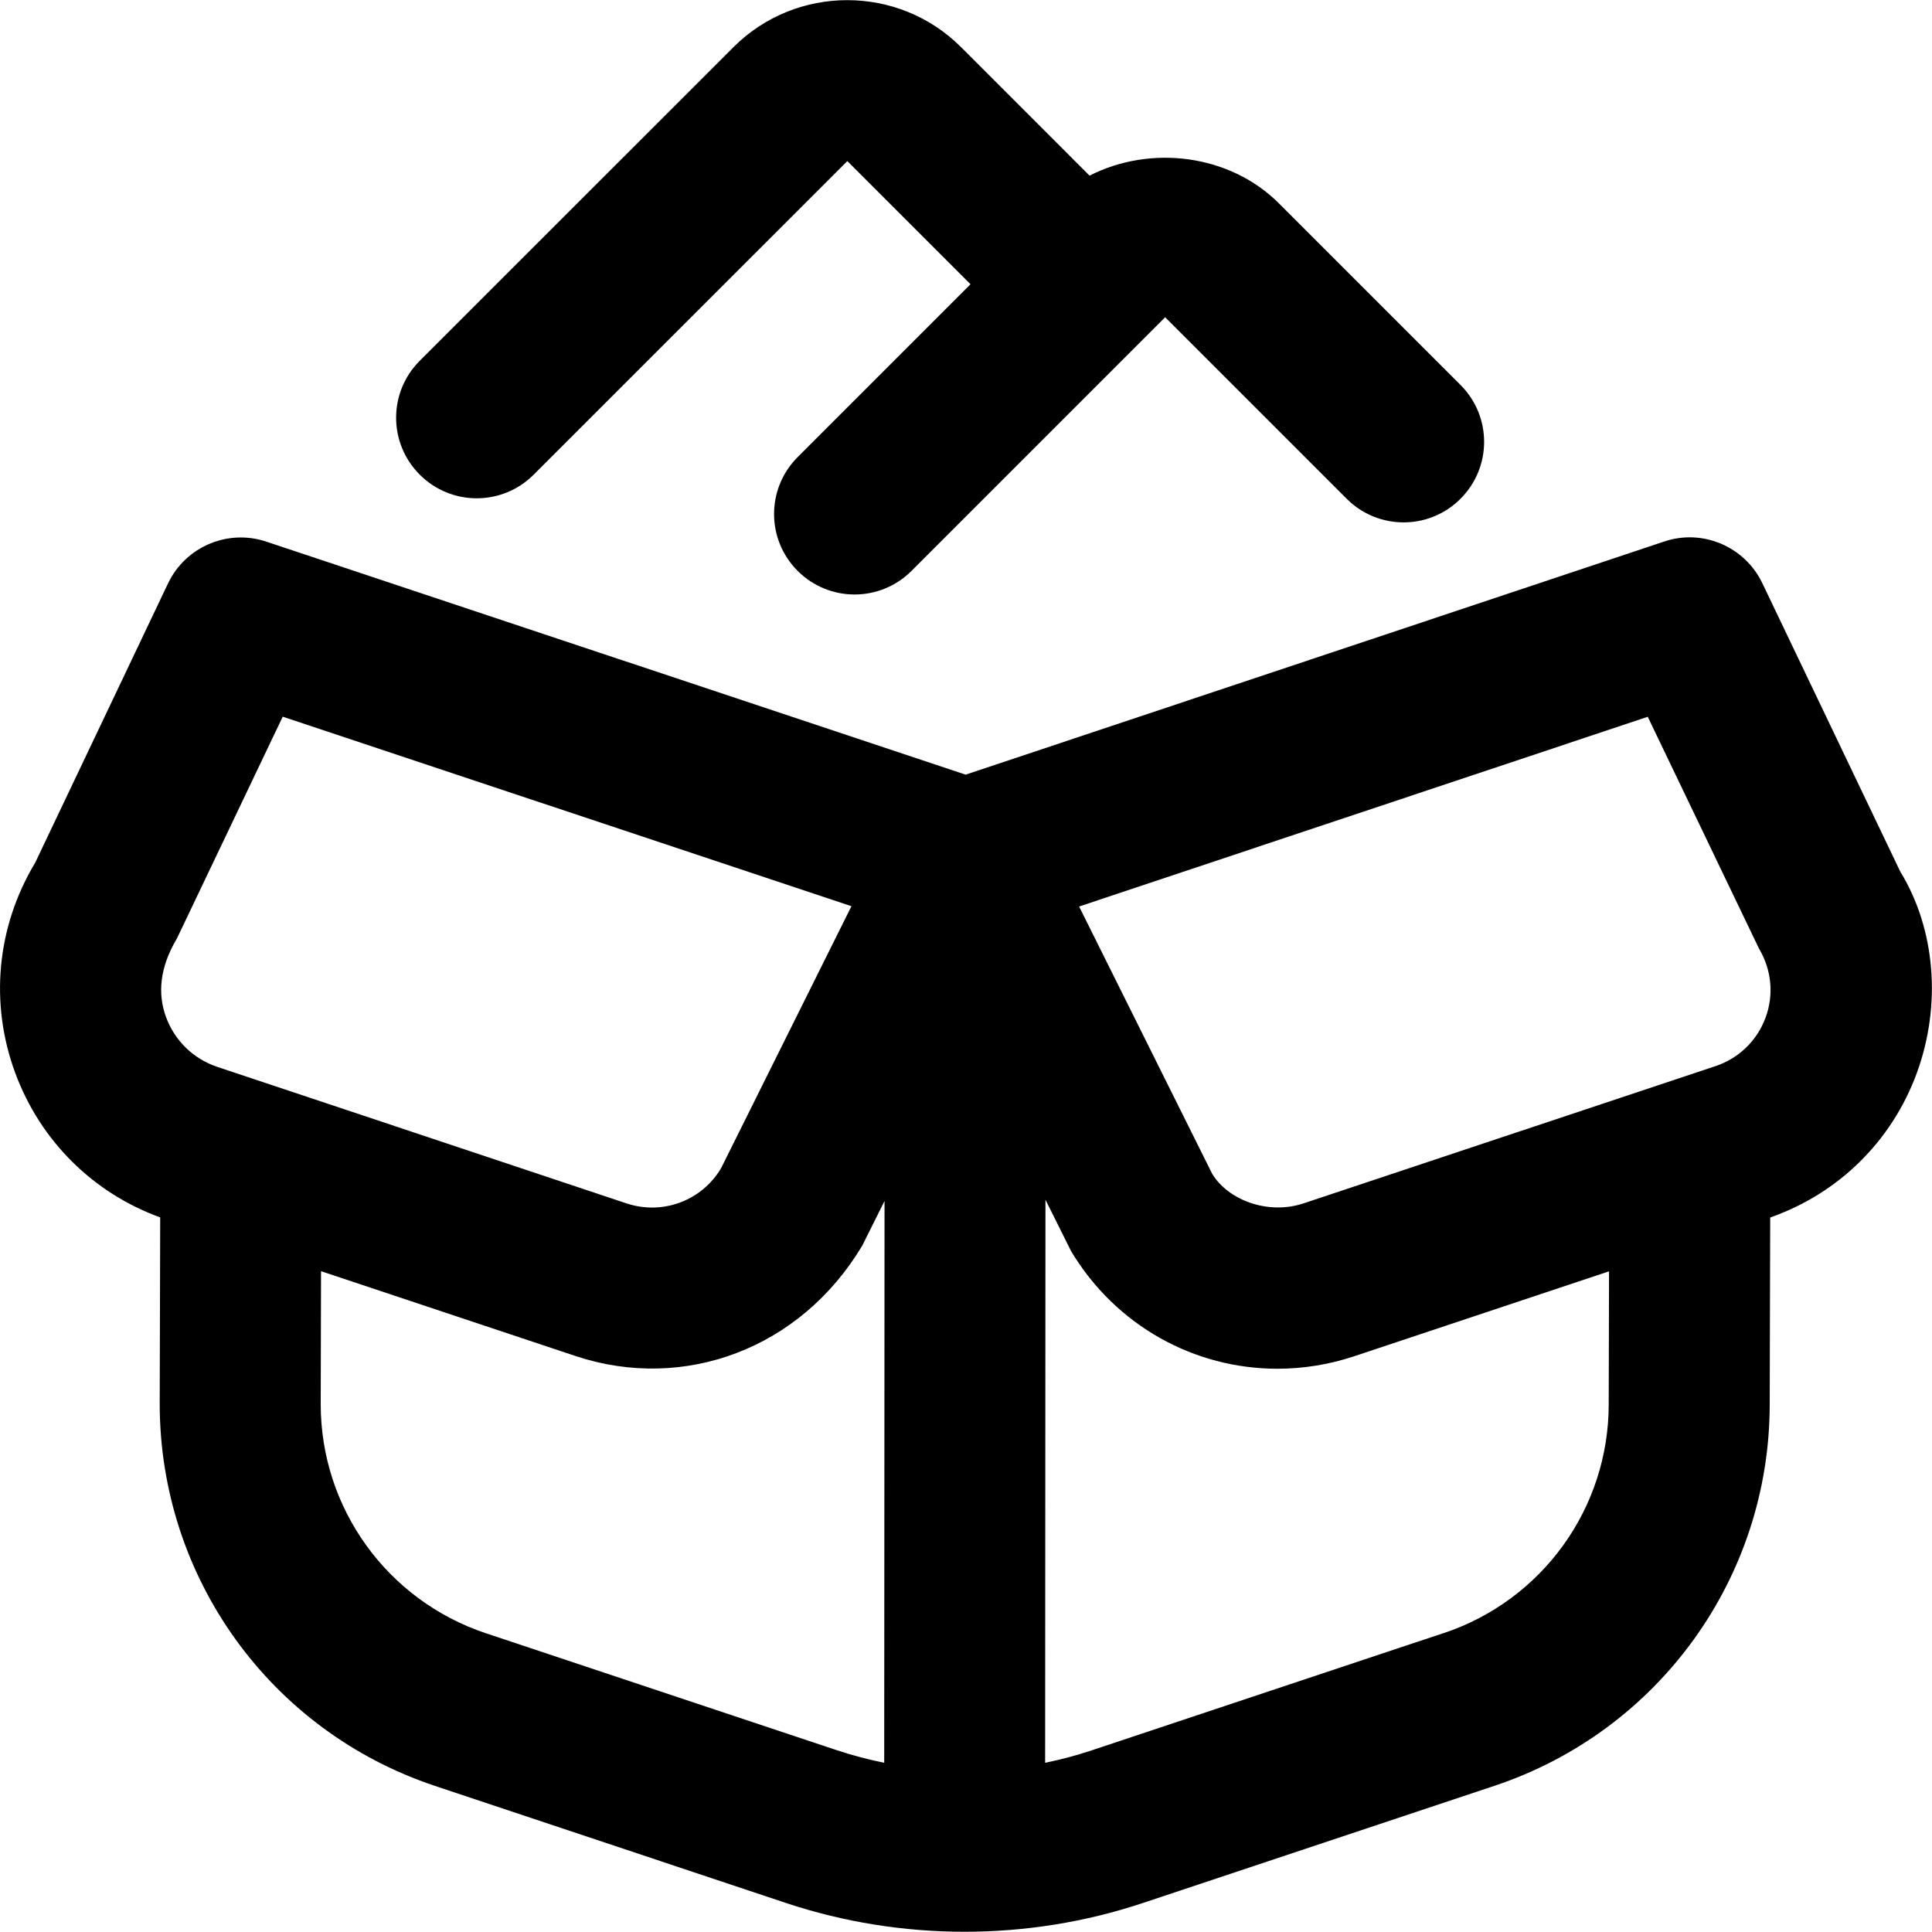 <?xml version="1.0" encoding="UTF-8"?>
<svg xmlns="http://www.w3.org/2000/svg" id="Layer_1" data-name="Layer 1" viewBox="0 0 24 24" width="512" height="512">
  <path d="M23.61,10.836l-1.718-3.592c-.218-.455-.742-.678-1.219-.517l-8.677,2.896L3.307,6.728c-.477-.159-1.001,.062-1.219,.518L.436,10.719c-.477,.792-.567,1.743-.247,2.609,.31,.84,.964,1.491,1.801,1.795l-.006,2.315c0,2.157,1.373,4.065,3.419,4.747l4.365,1.456c.714,.237,1.464,.356,2.214,.356s1.5-.119,2.214-.357l4.369-1.456c2.044-.682,3.418-2.586,3.419-4.738l.006-2.322c.846-.296,1.508-.945,1.819-1.788,.316-.858,.228-1.8-.198-2.5Zm-21.416,.83l1.318-2.763,7.065,2.354-1.62,3.256c-.242,.406-.729,.584-1.174,.436l-5.081-1.695c-.298-.099-.53-.324-.639-.618-.108-.293-.078-.616,.13-.97Zm3.842,8.623c-1.228-.41-2.053-1.555-2.052-2.848l.004-1.65,3.164,1.055c1.346,.446,2.793-.09,3.559-1.372l.277-.555-.004,6.979c-.197-.04-.391-.091-.582-.154l-4.365-1.455Zm11.896-.002l-4.369,1.456c-.19,.063-.384,.115-.58,.155l.004-6.995,.319,.64c.557,.928,1.532,1.46,2.562,1.46,.318,0,.643-.051,.96-.157l3.16-1.053-.004,1.651c0,1.292-.825,2.435-2.052,2.844Zm4-7.645c-.105,.285-.331,.504-.619,.601l-5.118,1.705c-.438,.147-.935-.036-1.136-.365l-1.654-3.322,7.064-2.357,1.382,2.88c.156,.261,.187,.574,.081,.859ZM5.214,5.896c-.391-.391-.391-1.023,0-1.414L9.111,.586c.779-.779,2.049-.779,2.828,0l1.596,1.596c.753-.385,1.738-.27,2.353,.345l2.255,2.255c.391,.391,.391,1.023,0,1.414s-1.023,.391-1.414,0l-2.255-2.255-3.151,3.151c-.195,.195-.451,.293-.707,.293s-.512-.098-.707-.293c-.391-.391-.391-1.023,0-1.414l2.147-2.147-1.53-1.53-3.897,3.896c-.195,.195-.451,.293-.707,.293s-.512-.098-.707-.293Z"></path>
</svg>
